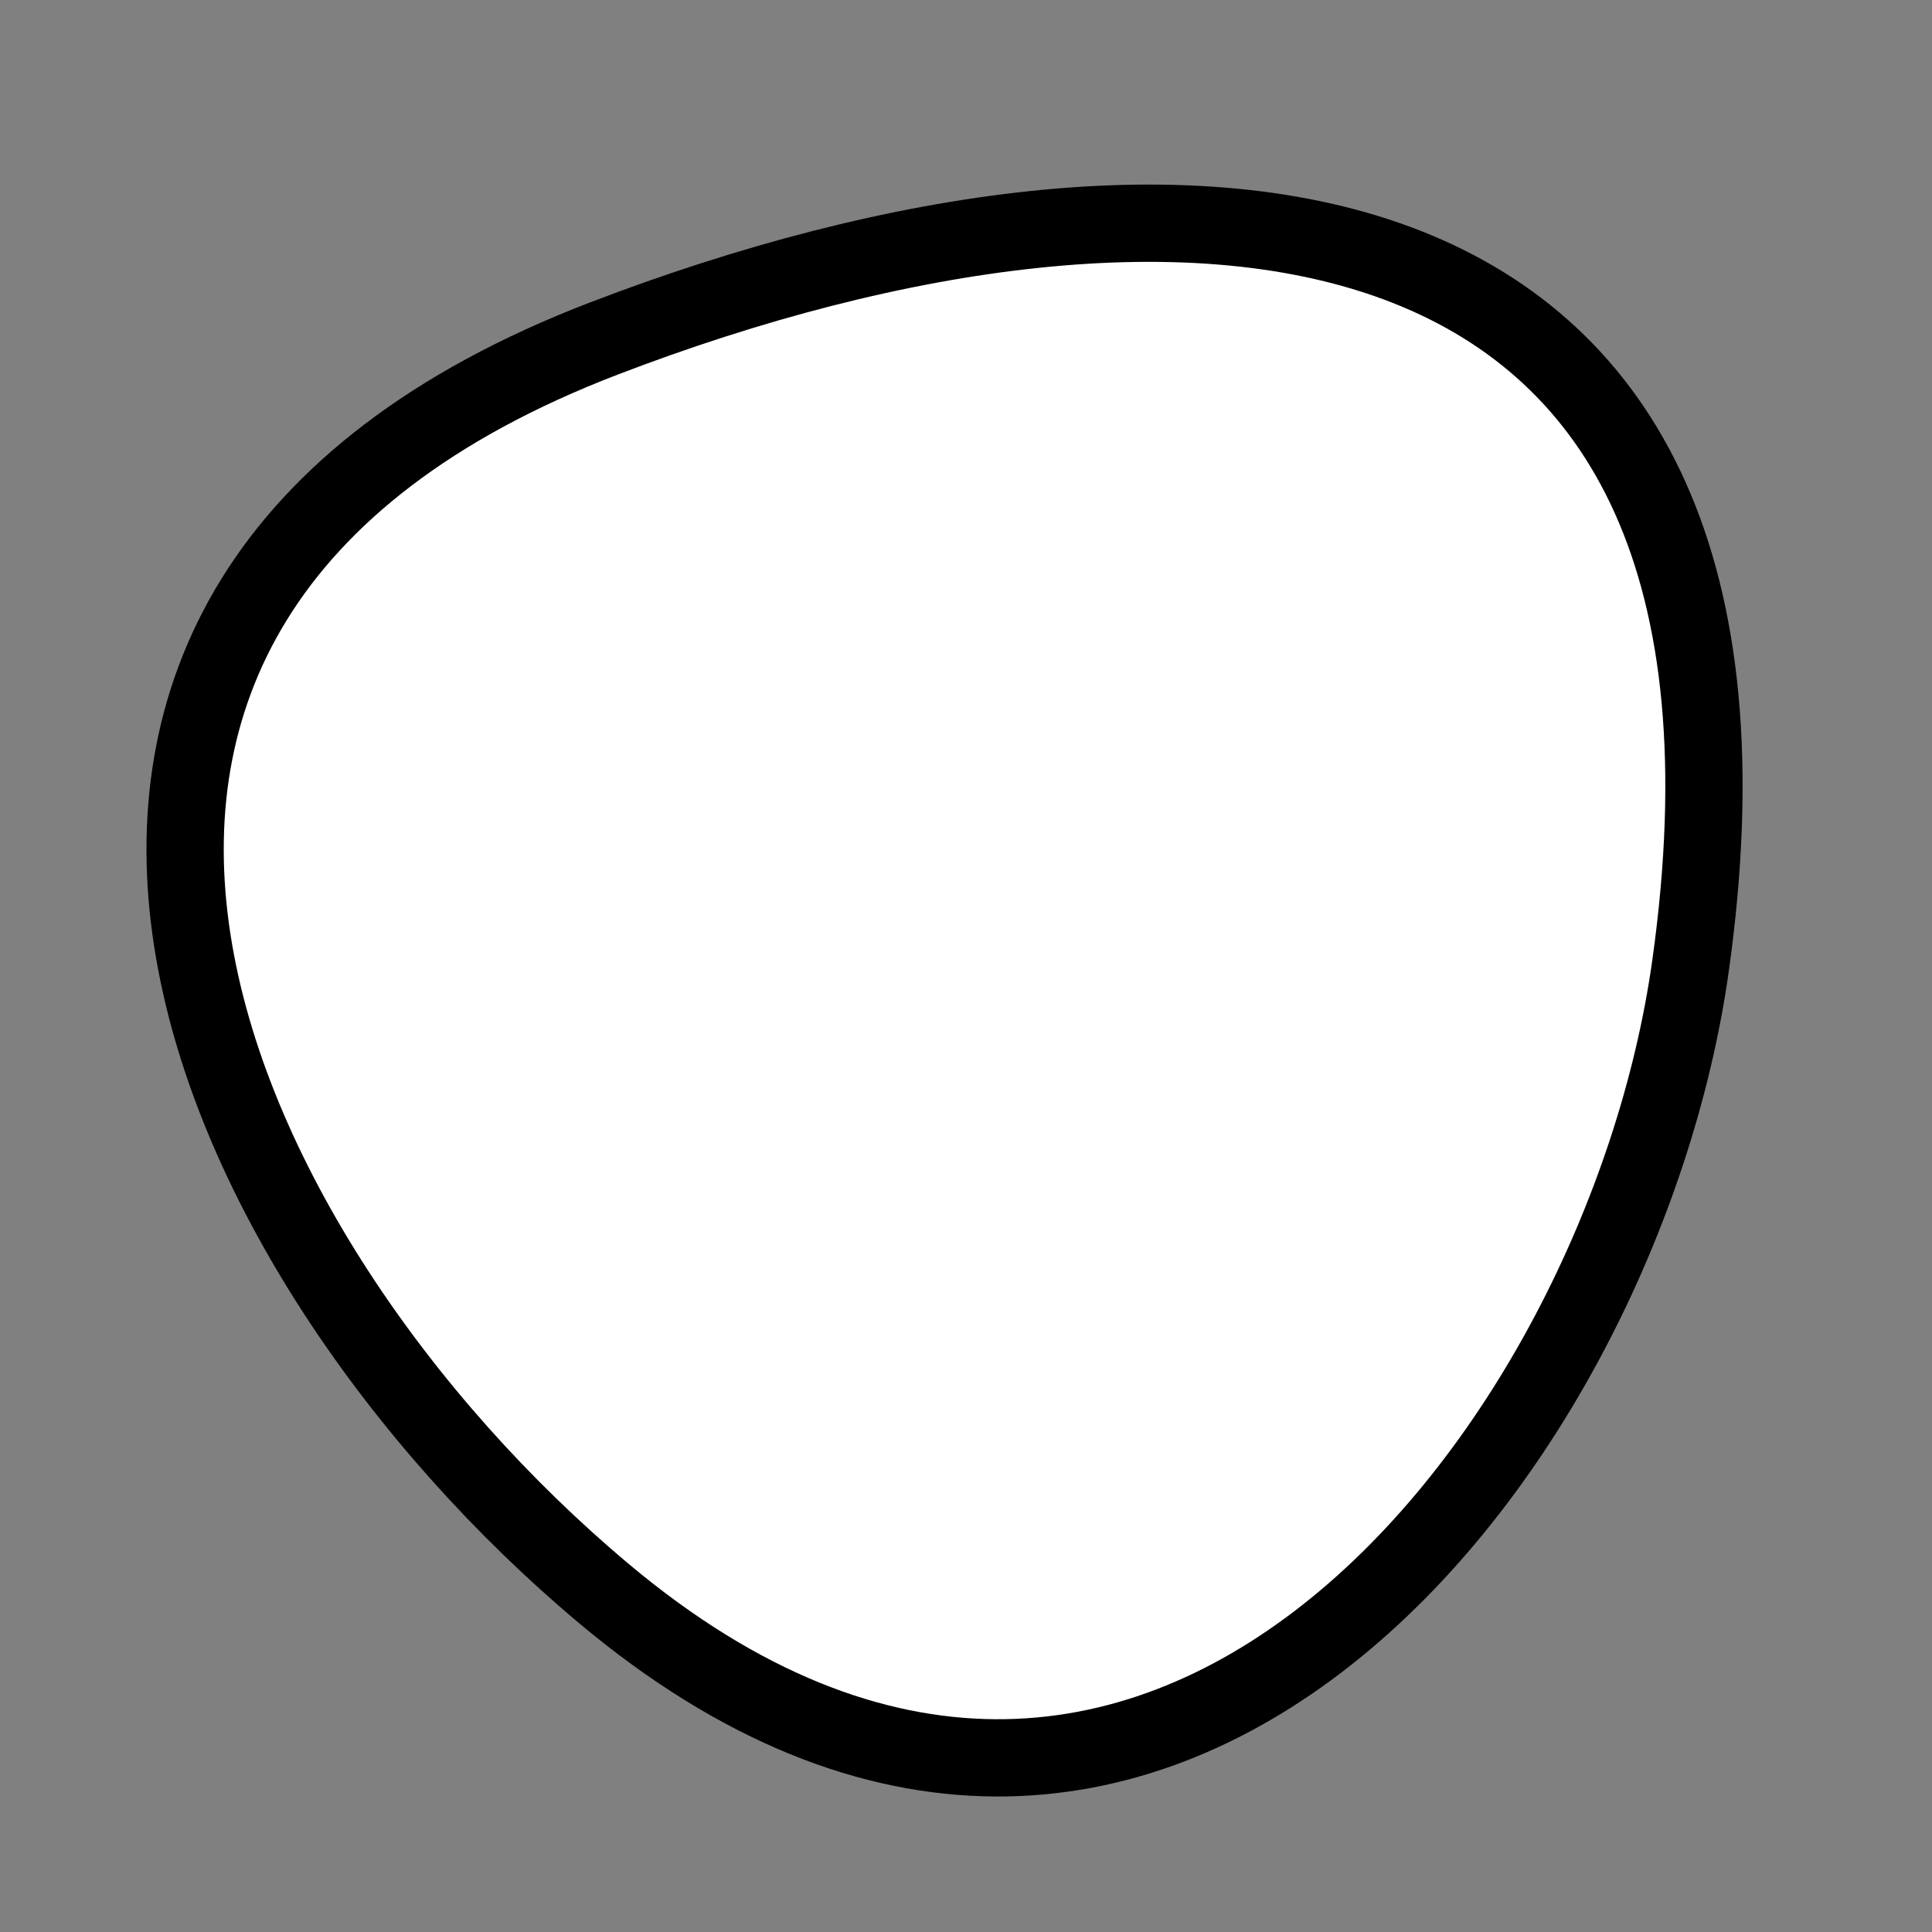 <?xml version="1.0" encoding="utf-8"?>
<svg version="1.1" xmlns="http://www.w3.org/2000/svg" xmlns:xlink= "http://www.w3.org/1999/xlink"  viewBox="0 0 400 400" width="400" height="400">
<rect x="0" y="0" width="400" height="400" fill="#808080" stroke="none"/>
<style type="text/css">
circle,
.bezier{
	stroke:#000000;
	fill:#fff;
	stroke-width:16;
}
</style>
<g>
  <path id="bezier" d="M350,200C335.8,301.01 238.37,425.04 125,329.904C41.5,259.84 -18.77,125.28 125,70.096C245.43,23.87 373.38,33.63 350,200" class="bezier"/>
</g>
</svg>